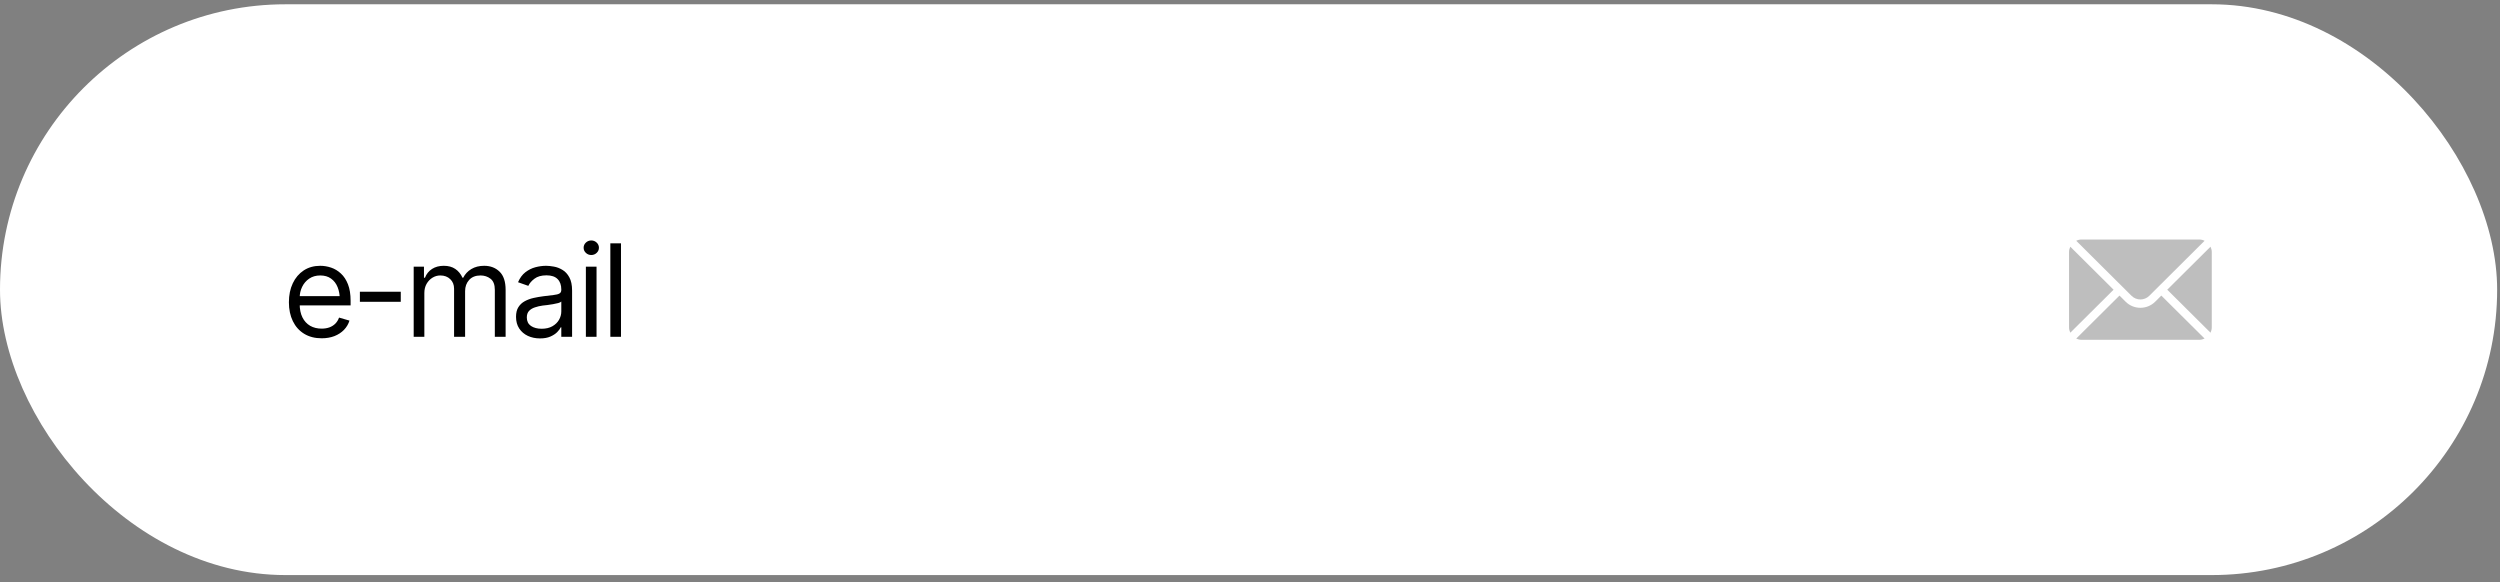 <?xml version="1.0" encoding="UTF-8"?> <svg xmlns="http://www.w3.org/2000/svg" width="219" height="51" viewBox="0 0 219 51" fill="none"><rect x="0" y="0" width="219" height="51" fill="#808080" stroke="none"/><rect y="0.376" width="218.75" height="50" rx="25" fill="white"></rect><path d="M28.175 29.634C27.585 29.634 27.075 29.502 26.642 29.238C26.214 28.975 25.884 28.607 25.654 28.134C25.423 27.658 25.308 27.107 25.308 26.481C25.308 25.851 25.421 25.296 25.648 24.816C25.875 24.337 26.194 23.961 26.604 23.69C27.018 23.419 27.501 23.284 28.054 23.284C28.373 23.284 28.69 23.337 29.005 23.443C29.32 23.549 29.605 23.721 29.861 23.959C30.122 24.197 30.328 24.512 30.482 24.904C30.636 25.296 30.713 25.778 30.713 26.349V26.755H25.978V25.942H30.202L29.768 26.25C29.768 25.84 29.704 25.476 29.576 25.157C29.448 24.838 29.255 24.587 28.999 24.404C28.746 24.221 28.431 24.13 28.054 24.13C27.677 24.13 27.353 24.223 27.082 24.41C26.815 24.593 26.61 24.833 26.467 25.129C26.324 25.426 26.252 25.745 26.252 26.085V26.623C26.252 27.089 26.333 27.482 26.494 27.805C26.655 28.127 26.881 28.372 27.17 28.541C27.459 28.705 27.794 28.788 28.175 28.788C28.42 28.788 28.644 28.753 28.845 28.683C29.047 28.61 29.221 28.502 29.367 28.359C29.514 28.213 29.625 28.033 29.702 27.821L30.614 28.085C30.519 28.392 30.358 28.663 30.131 28.898C29.907 29.128 29.629 29.31 29.296 29.442C28.962 29.57 28.589 29.634 28.175 29.634ZM35.107 25.558V26.437H31.526V25.558H35.107ZM36.239 29.502V23.361H37.14V24.327H37.228C37.356 23.998 37.563 23.741 37.849 23.558C38.134 23.375 38.477 23.284 38.876 23.284C39.279 23.284 39.614 23.375 39.881 23.558C40.152 23.741 40.363 23.998 40.513 24.327H40.579C40.74 24.009 40.976 23.756 41.287 23.569C41.602 23.379 41.977 23.284 42.413 23.284C42.963 23.284 43.413 23.456 43.765 23.8C44.116 24.141 44.292 24.672 44.292 25.393V29.502H43.347V25.393C43.347 24.939 43.223 24.615 42.974 24.421C42.725 24.227 42.432 24.13 42.095 24.13C41.666 24.13 41.333 24.262 41.095 24.525C40.861 24.785 40.743 25.111 40.743 25.503V29.502H39.777V25.294C39.777 24.946 39.665 24.666 39.441 24.454C39.218 24.238 38.927 24.13 38.568 24.13C38.323 24.13 38.094 24.196 37.882 24.327C37.669 24.459 37.497 24.64 37.365 24.871C37.237 25.102 37.173 25.367 37.173 25.668V29.502H36.239ZM47.302 29.645C46.914 29.645 46.561 29.572 46.242 29.425C45.923 29.275 45.671 29.059 45.484 28.777C45.297 28.495 45.204 28.154 45.204 27.755C45.204 27.404 45.273 27.12 45.413 26.904C45.552 26.684 45.737 26.512 45.967 26.387C46.202 26.259 46.458 26.164 46.736 26.102C47.018 26.039 47.302 25.99 47.588 25.953C47.961 25.906 48.264 25.869 48.494 25.843C48.729 25.818 48.899 25.774 49.005 25.712C49.115 25.649 49.17 25.543 49.17 25.393V25.36C49.17 24.968 49.062 24.664 48.846 24.448C48.633 24.229 48.309 24.119 47.873 24.119C47.427 24.119 47.075 24.218 46.819 24.415C46.562 24.609 46.383 24.818 46.281 25.041L45.38 24.723C45.541 24.349 45.755 24.058 46.022 23.849C46.293 23.641 46.586 23.494 46.901 23.41C47.22 23.326 47.533 23.284 47.841 23.284C48.038 23.284 48.265 23.308 48.522 23.355C48.778 23.399 49.027 23.494 49.269 23.641C49.514 23.784 49.716 24.002 49.873 24.294C50.034 24.584 50.115 24.972 50.115 25.459V29.502H49.17V28.667H49.126C49.064 28.799 48.958 28.942 48.807 29.096C48.657 29.246 48.458 29.376 48.209 29.485C47.963 29.592 47.661 29.645 47.302 29.645ZM47.445 28.799C47.819 28.799 48.133 28.726 48.39 28.579C48.646 28.433 48.84 28.244 48.972 28.013C49.104 27.779 49.17 27.535 49.17 27.283V26.415C49.13 26.462 49.042 26.506 48.906 26.547C48.774 26.583 48.621 26.616 48.445 26.645C48.273 26.675 48.104 26.7 47.94 26.722C47.775 26.741 47.643 26.755 47.544 26.766C47.299 26.799 47.07 26.852 46.857 26.926C46.645 26.995 46.473 27.1 46.341 27.239C46.213 27.378 46.149 27.568 46.149 27.81C46.149 28.136 46.27 28.383 46.511 28.552C46.757 28.716 47.068 28.799 47.445 28.799ZM51.323 29.502V23.361H52.257V29.502H51.323ZM51.796 22.339C51.613 22.339 51.455 22.277 51.323 22.152C51.191 22.028 51.126 21.877 51.126 21.702C51.126 21.526 51.191 21.376 51.323 21.251C51.455 21.127 51.613 21.064 51.796 21.064C51.979 21.064 52.136 21.127 52.268 21.251C52.4 21.376 52.466 21.526 52.466 21.702C52.466 21.877 52.4 22.028 52.268 22.152C52.136 22.277 51.979 22.339 51.796 22.339ZM54.399 21.317V29.502H53.466V21.317H54.399Z" fill="black"></path><g clip-path="url(#clip0_160_57)"><path d="M193.641 21.611L189.85 25.378L193.641 29.145C193.709 29.001 193.751 28.843 193.751 28.674V22.082C193.751 21.913 193.709 21.755 193.641 21.611Z" fill="#BEBEBE"></path><path d="M192.65 20.981H182.348C182.179 20.981 182.02 21.023 181.877 21.092L186.722 25.912C187.151 26.341 187.847 26.341 188.276 25.912L193.121 21.092C192.978 21.023 192.819 20.981 192.65 20.981Z" fill="#BEBEBE"></path><path d="M181.358 21.611C181.29 21.755 181.248 21.913 181.248 22.082V28.674C181.248 28.843 181.29 29.001 181.358 29.145L185.149 25.378L181.358 21.611Z" fill="#BEBEBE"></path><path d="M189.33 25.892L188.794 26.428C188.08 27.142 186.918 27.142 186.204 26.428L185.668 25.892L181.877 29.658C182.02 29.727 182.179 29.768 182.348 29.768H192.65C192.819 29.768 192.978 29.727 193.121 29.658L189.33 25.892Z" fill="#BEBEBE"></path></g><defs><clipPath id="clip0_160_57"><rect width="12.5" height="12.5" fill="white" transform="translate(181.25 19.127)"></rect></clipPath></defs></svg> 